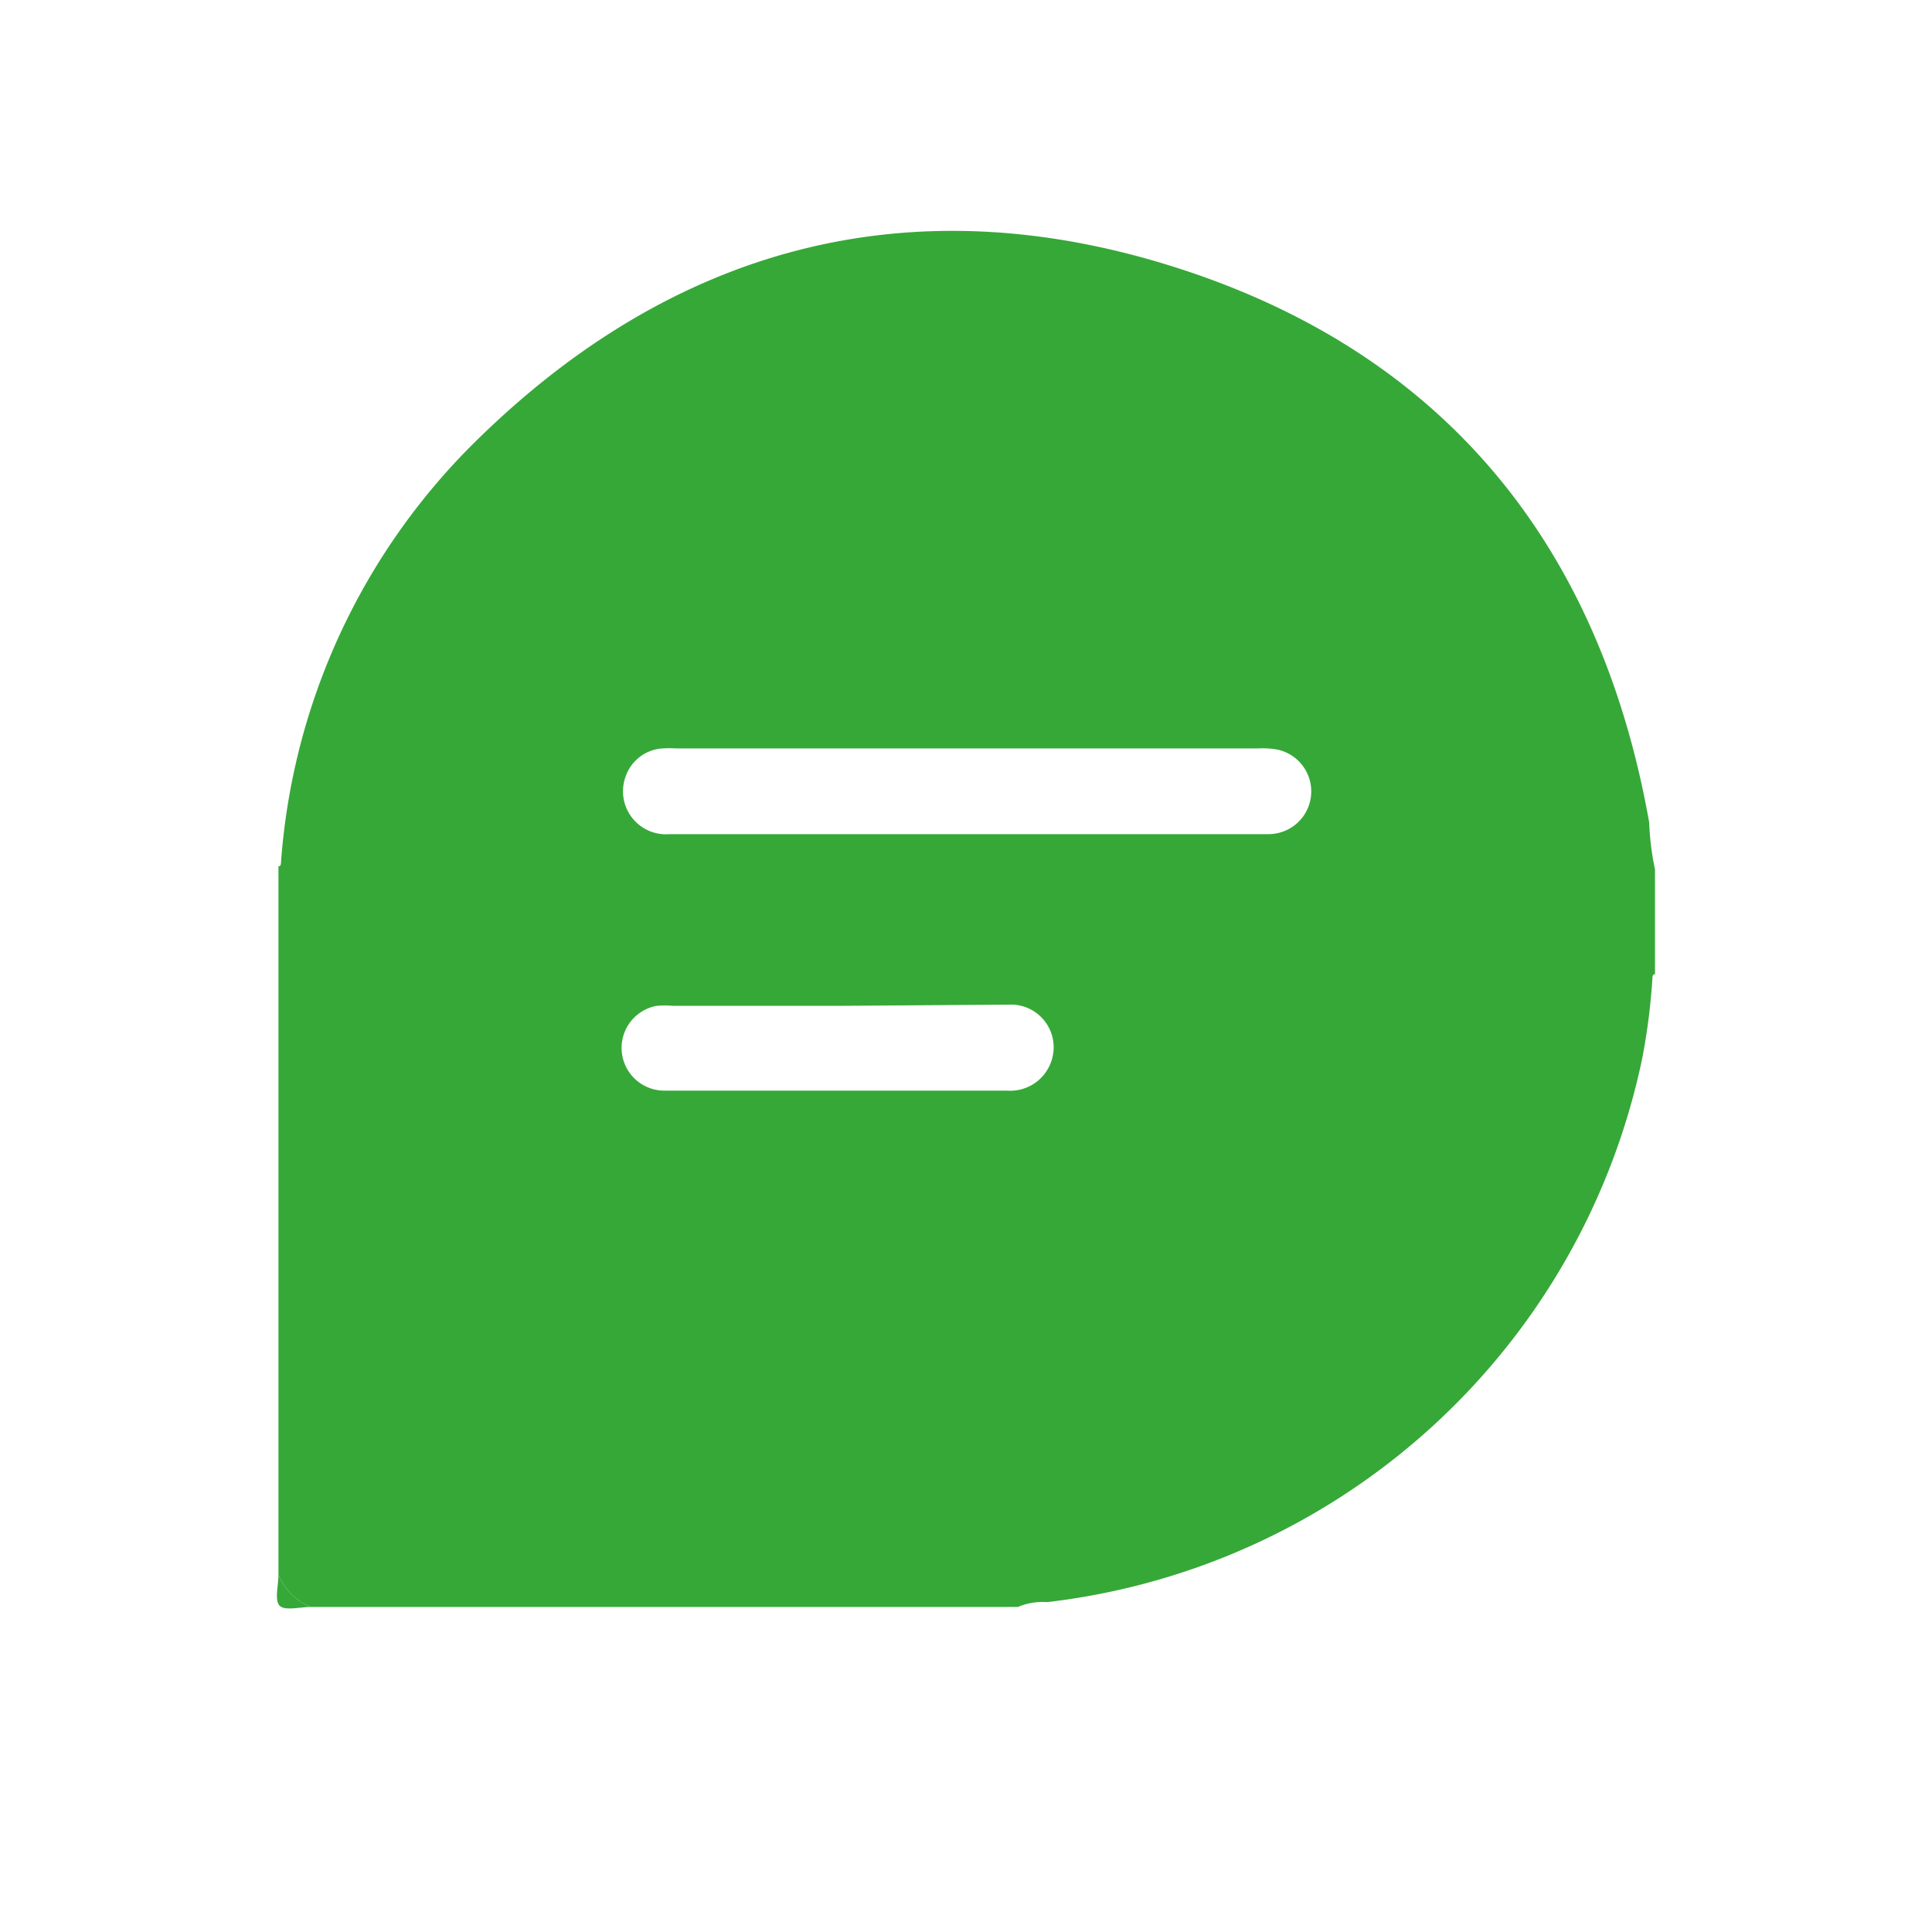 <svg id="Capa_1" data-name="Capa 1" xmlns="http://www.w3.org/2000/svg" viewBox="0 0 80 80"><defs><style>.cls-1{fill:#36a838;}</style></defs><path class="cls-1" d="M42.15,66.54H12.87a2.46,2.46,0,0,1-1.34-1.33V35.87c.12,0,.1-.13.11-.22a27.21,27.21,0,0,1,8-17.32c8.18-8.09,18-10.76,29-7.27,11.13,3.53,17.61,11.49,19.65,23A11.23,11.23,0,0,0,68.53,36v4.34c-.12,0-.1.13-.11.22A26.06,26.06,0,0,1,68,43.83,28.54,28.54,0,0,1,43.36,66.34,2.64,2.64,0,0,0,42.15,66.54ZM40,34.54h6.52c2,0,4,0,6,0a1.77,1.77,0,0,0,.38-3.5,3.38,3.38,0,0,0-.78-.05H28a5.28,5.28,0,0,0-.56,0,1.73,1.73,0,0,0-1.54,1.18,1.78,1.78,0,0,0,1.83,2.37Zm-5.31,7.11H27.86a3.77,3.77,0,0,0-.67,0,1.77,1.77,0,0,0,.38,3.51c2,0,4,0,6,0h8.13a1.79,1.79,0,0,0,1.78-1.08,1.77,1.77,0,0,0-1.72-2.48Z"/><path class="cls-1" d="M11.53,65.21a2.46,2.46,0,0,0,1.34,1.33c-.45,0-1.07.17-1.29-.05S11.53,65.65,11.53,65.21Z"/></svg>